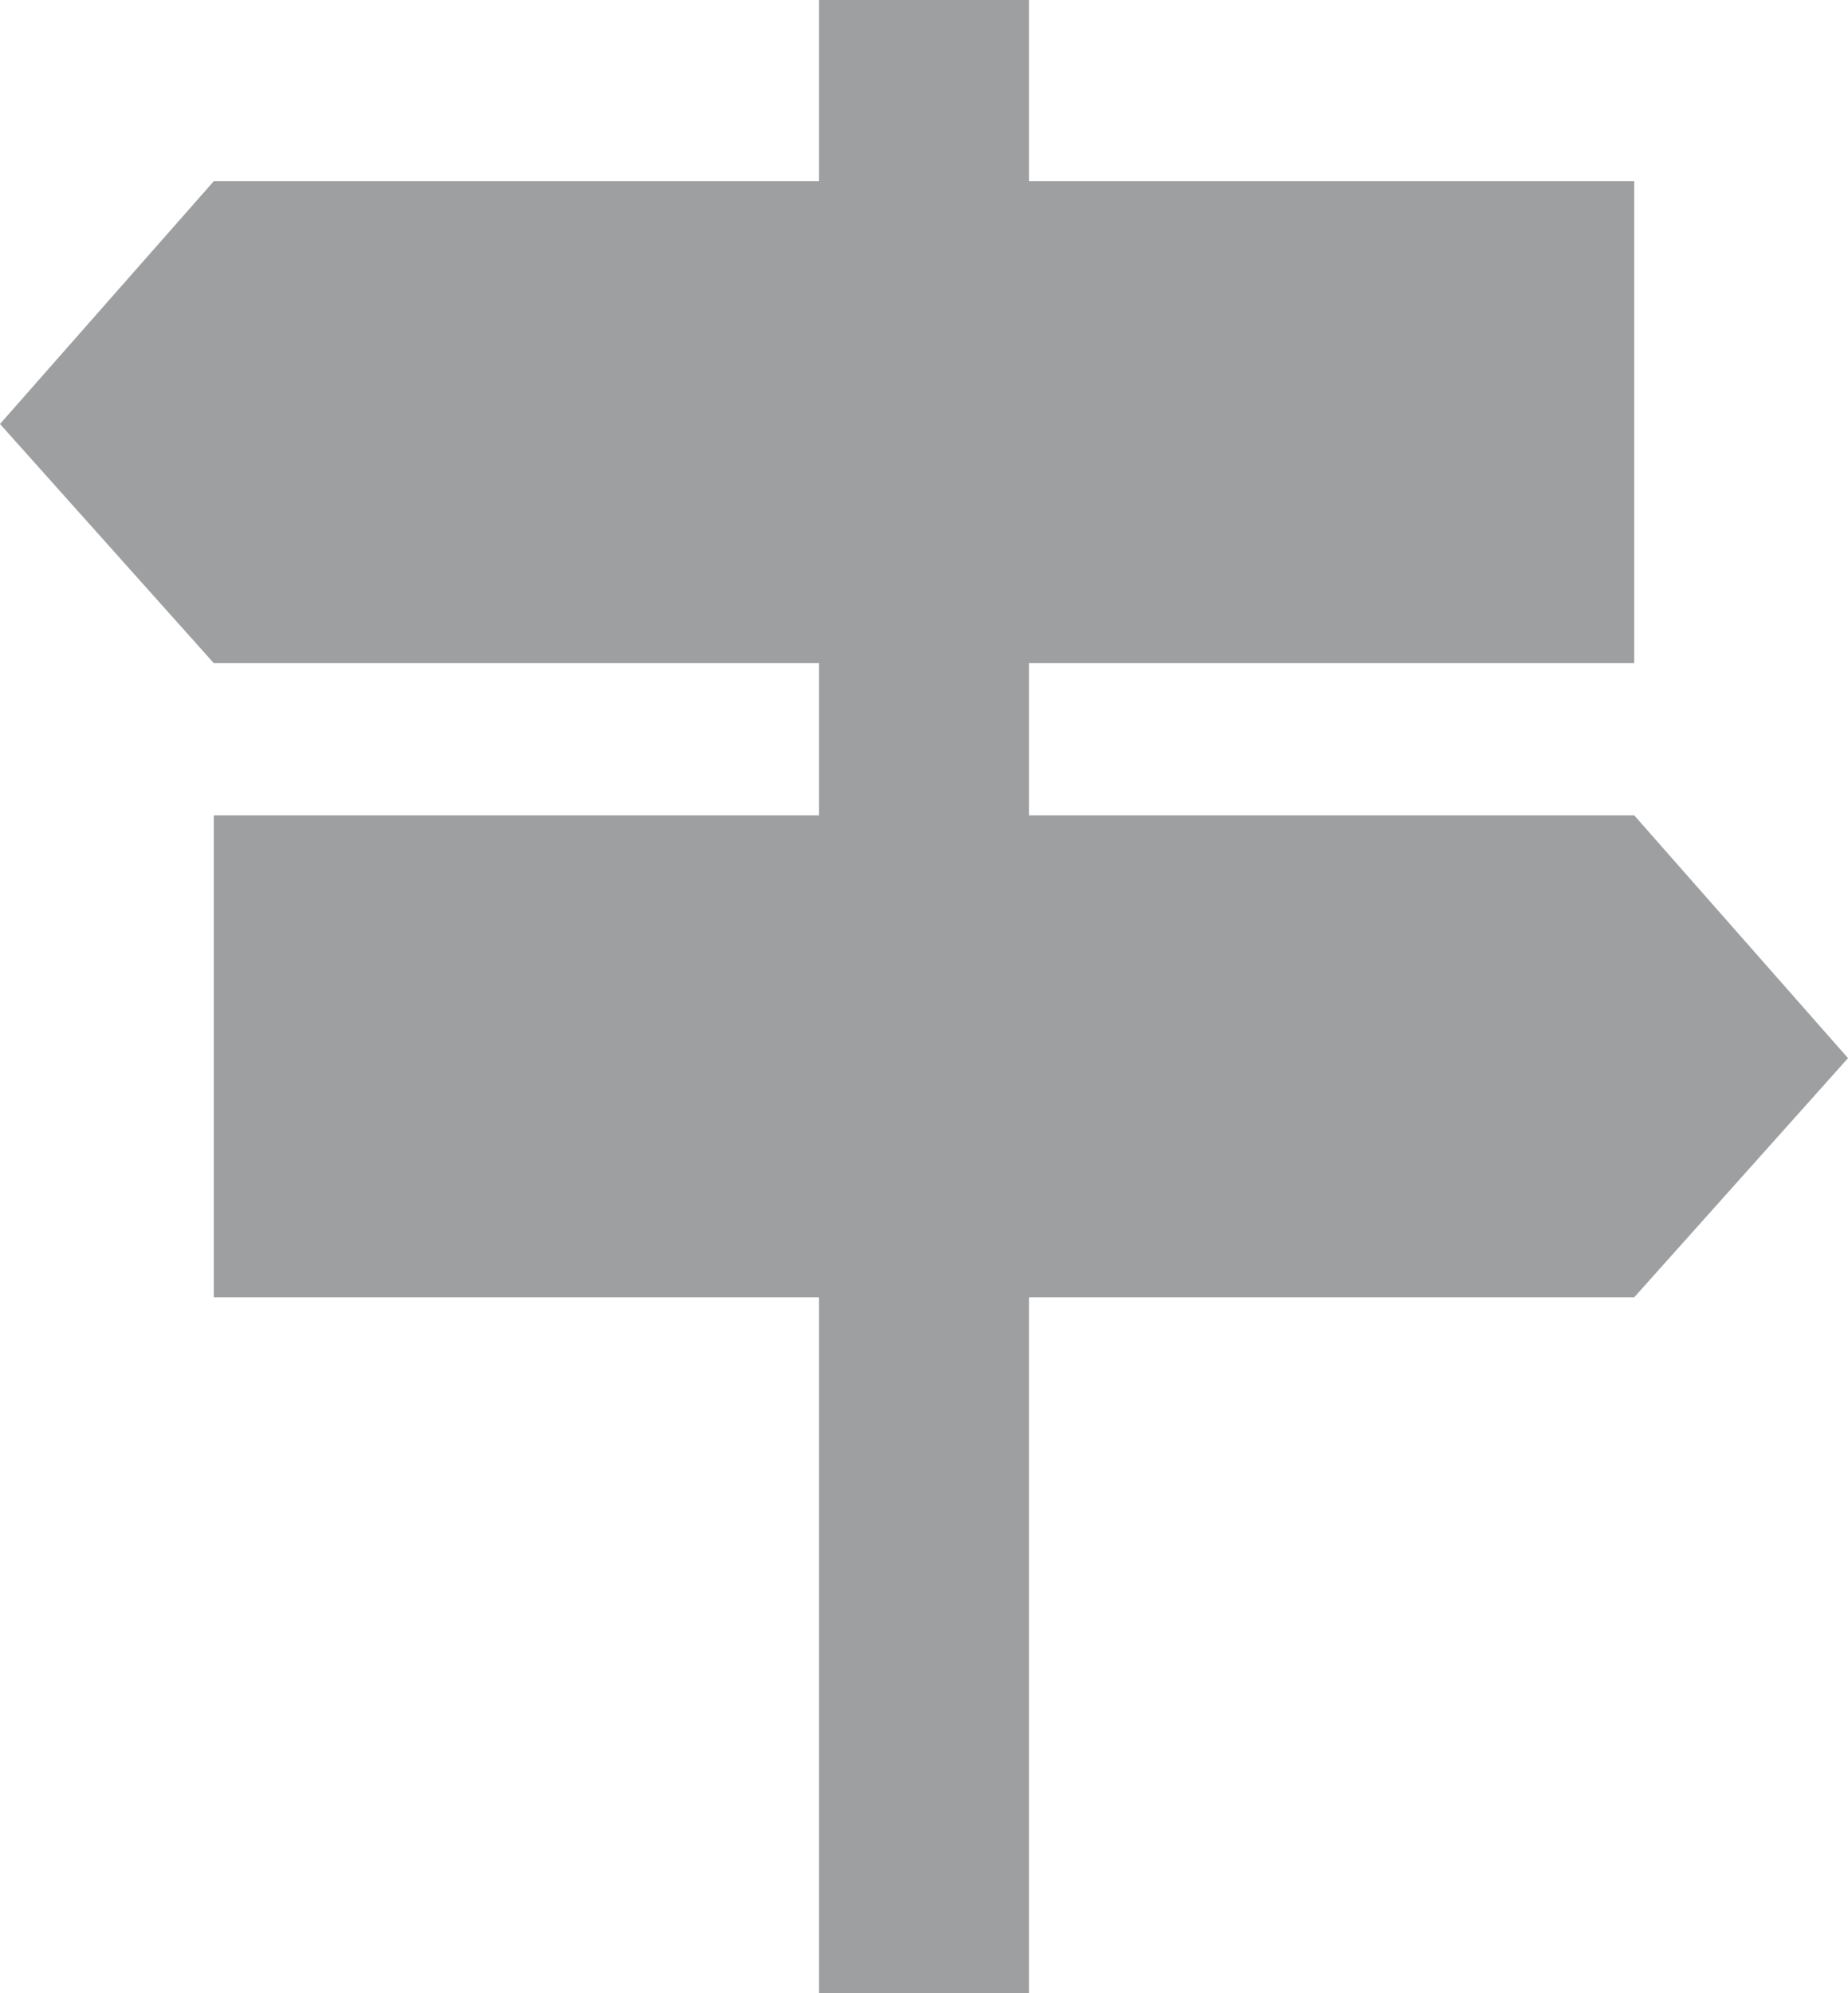 <?xml version="1.0" encoding="utf-8"?>
<!-- Generator: Adobe Illustrator 19.0.0, SVG Export Plug-In . SVG Version: 6.00 Build 0)  -->
<svg version="1.1" id="Livello_1" xmlns="http://www.w3.org/2000/svg" xmlns:xlink="http://www.w3.org/1999/xlink" x="0px" y="0px"
	 viewBox="-272 393.9 51 55" style="enable-background:new -272 393.9 51 55;" xml:space="preserve">
<style type="text/css">
	.st0{fill:#9D9FA0;}
</style>
<title>pianificazione-industriale-4</title>
<desc>Created with Sketch.</desc>
<g id="Servizi">
	<g id="Pianificazione-industriale_x2C_-budget-e-controllo-di-gestione-" transform="translate(-268, -1023)">
		<g id="pianificazione-industriale-4" transform="translate(268, 1023)">
			<g id="Layer_1">
				<polygon id="Shape" class="st0" points="-221,423.1 -226.9,416.4 -243.6,416.4 -243.6,412.2 -226.9,412.2 -226.9,398.9 
					-243.6,398.9 -243.6,393.9 -249.4,393.9 -249.4,398.9 -266.1,398.9 -272,405.6 -266.1,412.2 -249.4,412.2 -249.4,416.4 
					-266.1,416.4 -266.1,429.7 -249.4,429.7 -249.4,448.9 -243.6,448.9 -243.6,429.7 -226.9,429.7 				"/>
			</g>
		</g>
	</g>
</g>
</svg>

